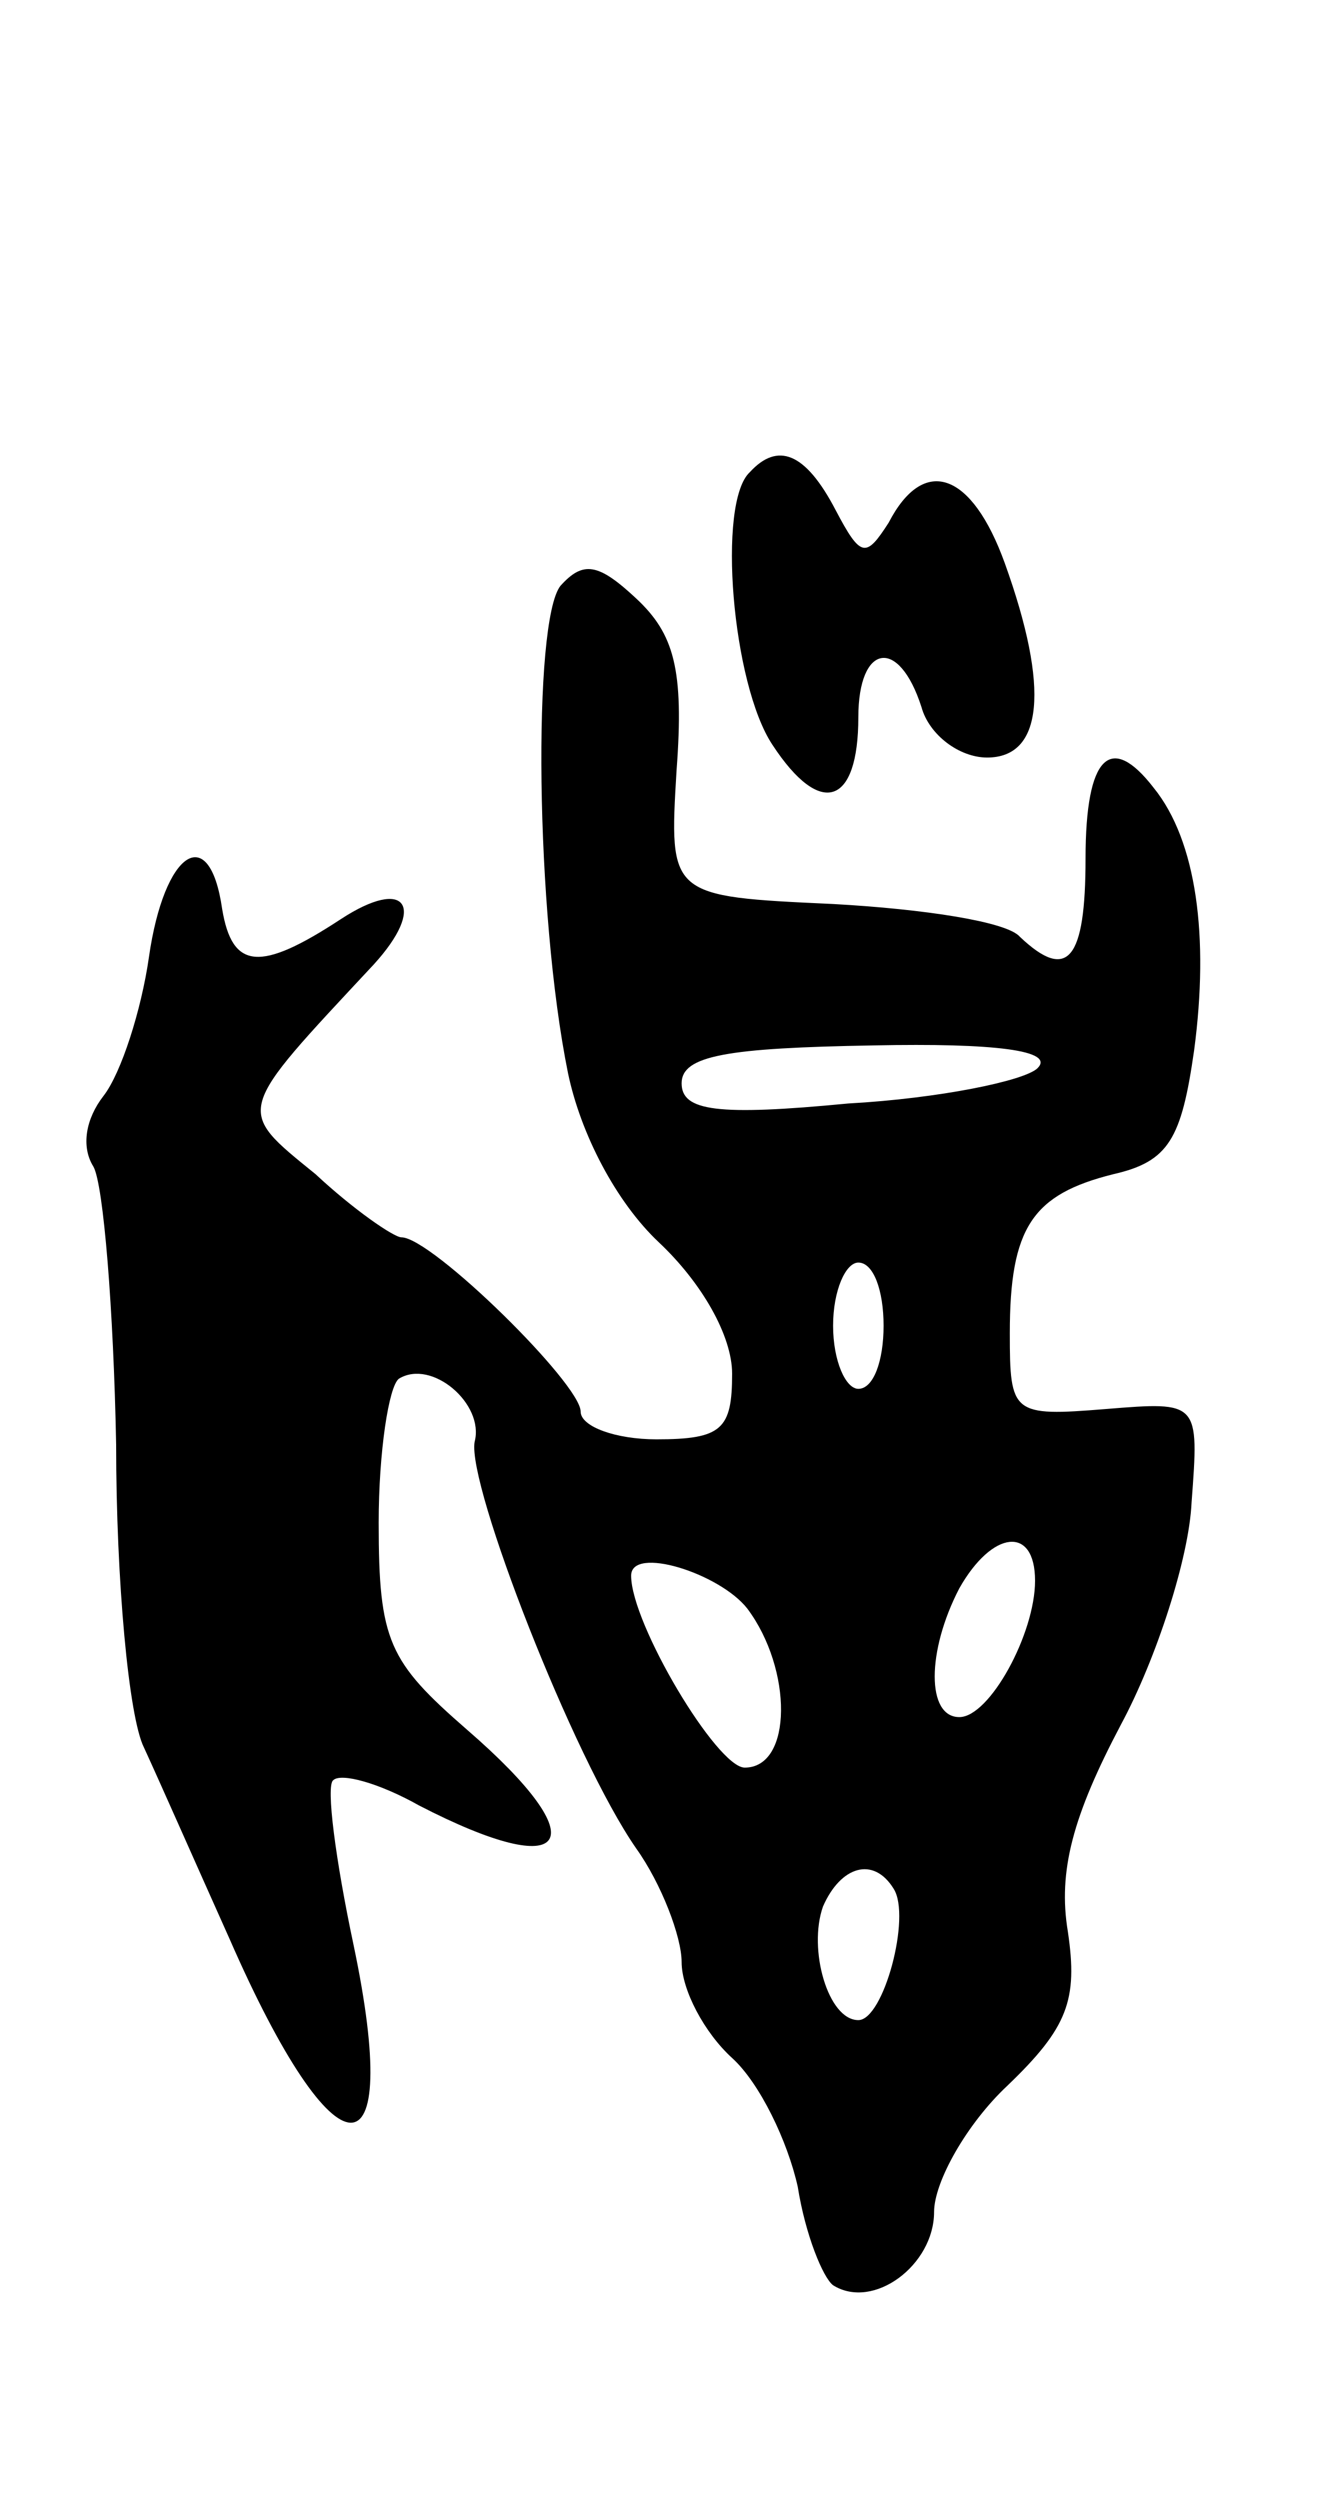 <svg version="1.0" xmlns="http://www.w3.org/2000/svg" width="53" height="99" viewBox="0 0 53 99" ><g transform="translate(0,99) scale(0.1,-0.1)" ><path d="M297 803 c-13 -12 -7 -84 9 -108 19 -29 34 -24 34 11 0 29 16 32 25 4 3 -11 15 -20 26 -20 22 0 25 27 7 77 -13 36 -32 43 -46 16 -9 -14 -11 -14 -21 5 -12 23 -23 27 -34 15z"/><path d="M222 758 c-11 -14 -10 -129 3 -193 5 -24 19 -51 36 -67 17 -16 29 -37 29 -52 0 -22 -4 -26 -30 -26 -16 0 -30 5 -30 11 0 11 -59 69 -71 69 -3 0 -19 11 -34 25 -32 26 -32 24 23 83 21 23 13 35 -13 18 -32 -21 -43 -20 -47 4 -5 35 -23 23 -29 -19 -3 -21 -11 -46 -18 -55 -7 -9 -9 -20 -4 -28 4 -7 8 -57 9 -110 0 -54 5 -108 11 -120 6 -13 21 -47 34 -76 42 -96 69 -97 49 -2 -7 33 -11 63 -8 65 3 3 18 -1 34 -10 60 -31 71 -15 19 30 -31 27 -35 35 -35 82 0 28 4 54 8 57 13 8 34 -10 30 -25 -3 -17 39 -125 64 -161 10 -14 18 -35 18 -45 0 -11 9 -28 20 -38 11 -10 22 -33 26 -51 3 -19 10 -36 14 -39 16 -10 40 8 40 29 0 12 13 35 29 50 24 23 28 34 24 61 -4 24 2 46 21 82 14 26 27 66 28 88 3 40 3 40 -34 37 -37 -3 -38 -2 -38 30 0 42 9 55 41 63 22 5 27 14 32 49 6 45 1 83 -16 104 -17 22 -27 13 -27 -28 0 -40 -7 -49 -26 -31 -5 6 -38 11 -74 13 -65 3 -65 3 -62 53 3 40 -1 54 -16 68 -15 14 -21 15 -30 5z m189 -191 c-5 -5 -39 -12 -75 -14 -52 -5 -66 -3 -66 8 0 11 18 14 76 15 48 1 72 -2 65 -9z m-61 -102 c0 -14 -4 -25 -10 -25 -5 0 -10 11 -10 25 0 14 5 25 10 25 6 0 10 -11 10 -25z m60 -101 c0 -21 -18 -54 -30 -54 -13 0 -13 26 0 51 13 23 30 25 30 3z m-114 -11 c18 -24 18 -63 -1 -63 -11 0 -45 57 -45 76 0 12 35 1 46 -13z m58 -111 c7 -11 -4 -52 -14 -52 -12 0 -20 28 -14 45 7 16 20 20 28 7z"/></g></svg> 
